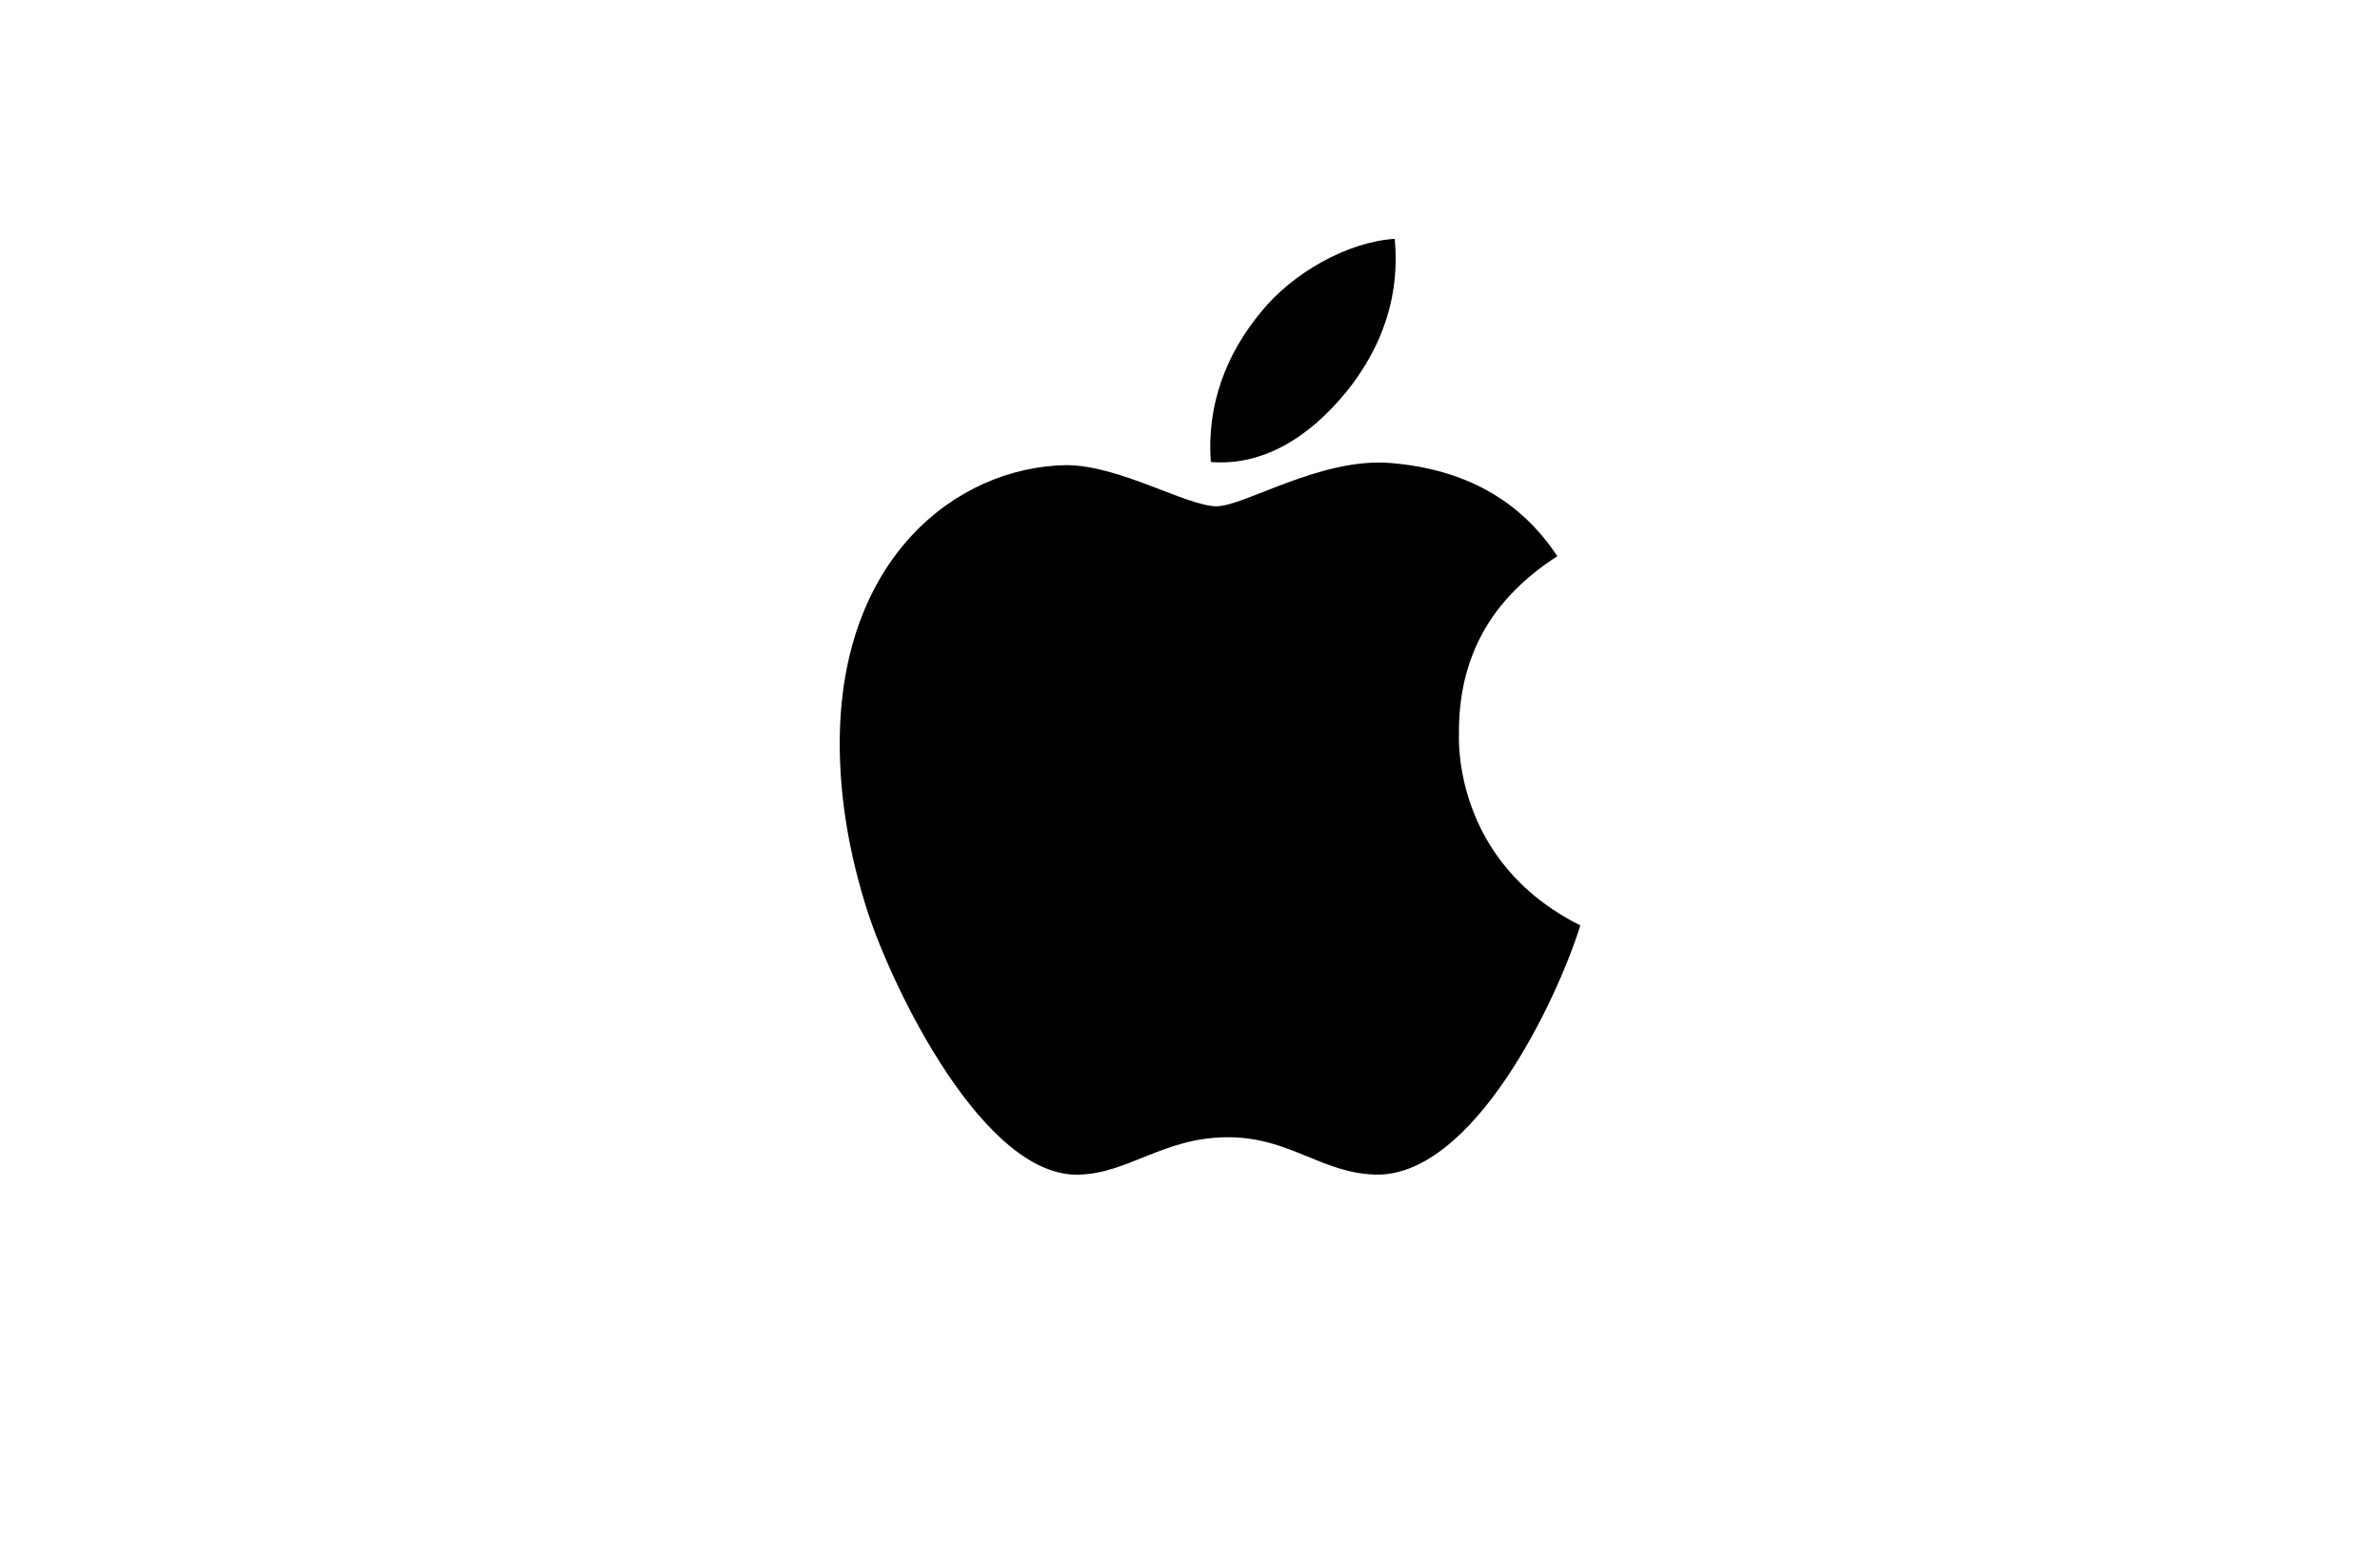 <?xml version="1.0" encoding="UTF-8" standalone="no"?><!DOCTYPE svg PUBLIC "-//W3C//DTD SVG 1.1//EN" "http://www.w3.org/Graphics/SVG/1.1/DTD/svg11.dtd"><svg width="100%" height="100%" viewBox="0 0 282 183" version="1.1" xmlns="http://www.w3.org/2000/svg" xmlns:xlink="http://www.w3.org/1999/xlink" xml:space="preserve" xmlns:serif="http://www.serif.com/" style="fill-rule:evenodd;clip-rule:evenodd;stroke-linejoin:round;stroke-miterlimit:2;"><g id="Capa-1" serif:id="Capa 1"></g><g id="Capa-11" serif:id="Capa 1"></g><g id="Layer-1" serif:id="Layer 1"></g><g id="Layer-11" serif:id="Layer 1"></g><g id="Layer-12" serif:id="Layer 1"></g><g id="layer"></g><g id="Layer-13" serif:id="Layer 1"></g><g id="Layer-14" serif:id="Layer 1"></g><g id="Layer-15" serif:id="Layer 1"><path d="M159.67,46.252c6.365,-8.021 5.782,-15.325 5.595,-17.949c-5.618,0.347 -12.123,4.06 -15.829,8.64c-4.08,4.902 -6.482,10.968 -5.969,17.801c6.085,0.495 11.634,-2.822 16.203,-8.492m13.196,40.652c-0.047,-9.086 3.823,-15.944 11.656,-20.994c-4.383,-6.66 -11.004,-10.324 -19.746,-11.042c-8.276,-0.693 -17.322,5.125 -20.633,5.125c-3.497,-0 -11.516,-4.877 -17.811,-4.877c-13.009,0.222 -26.834,11.017 -26.834,32.977c0,6.486 1.119,13.187 3.357,20.103c2.984,9.086 13.755,31.368 24.992,30.996c5.875,-0.148 10.025,-4.431 17.672,-4.431c7.414,-0 11.26,4.431 17.811,4.431c11.331,-0.173 21.076,-20.425 23.92,-29.535c-15.2,-7.601 -14.384,-22.282 -14.384,-22.753Z" style="fill-rule:nonzero;"/></g><g id="Layer-16" serif:id="Layer 1"></g><g id="Layer-17" serif:id="Layer 1"></g><g id="Layer-18" serif:id="Layer 1"></g><g id="svg2"></g><g id="Layer-19" serif:id="Layer 1"></g></svg>